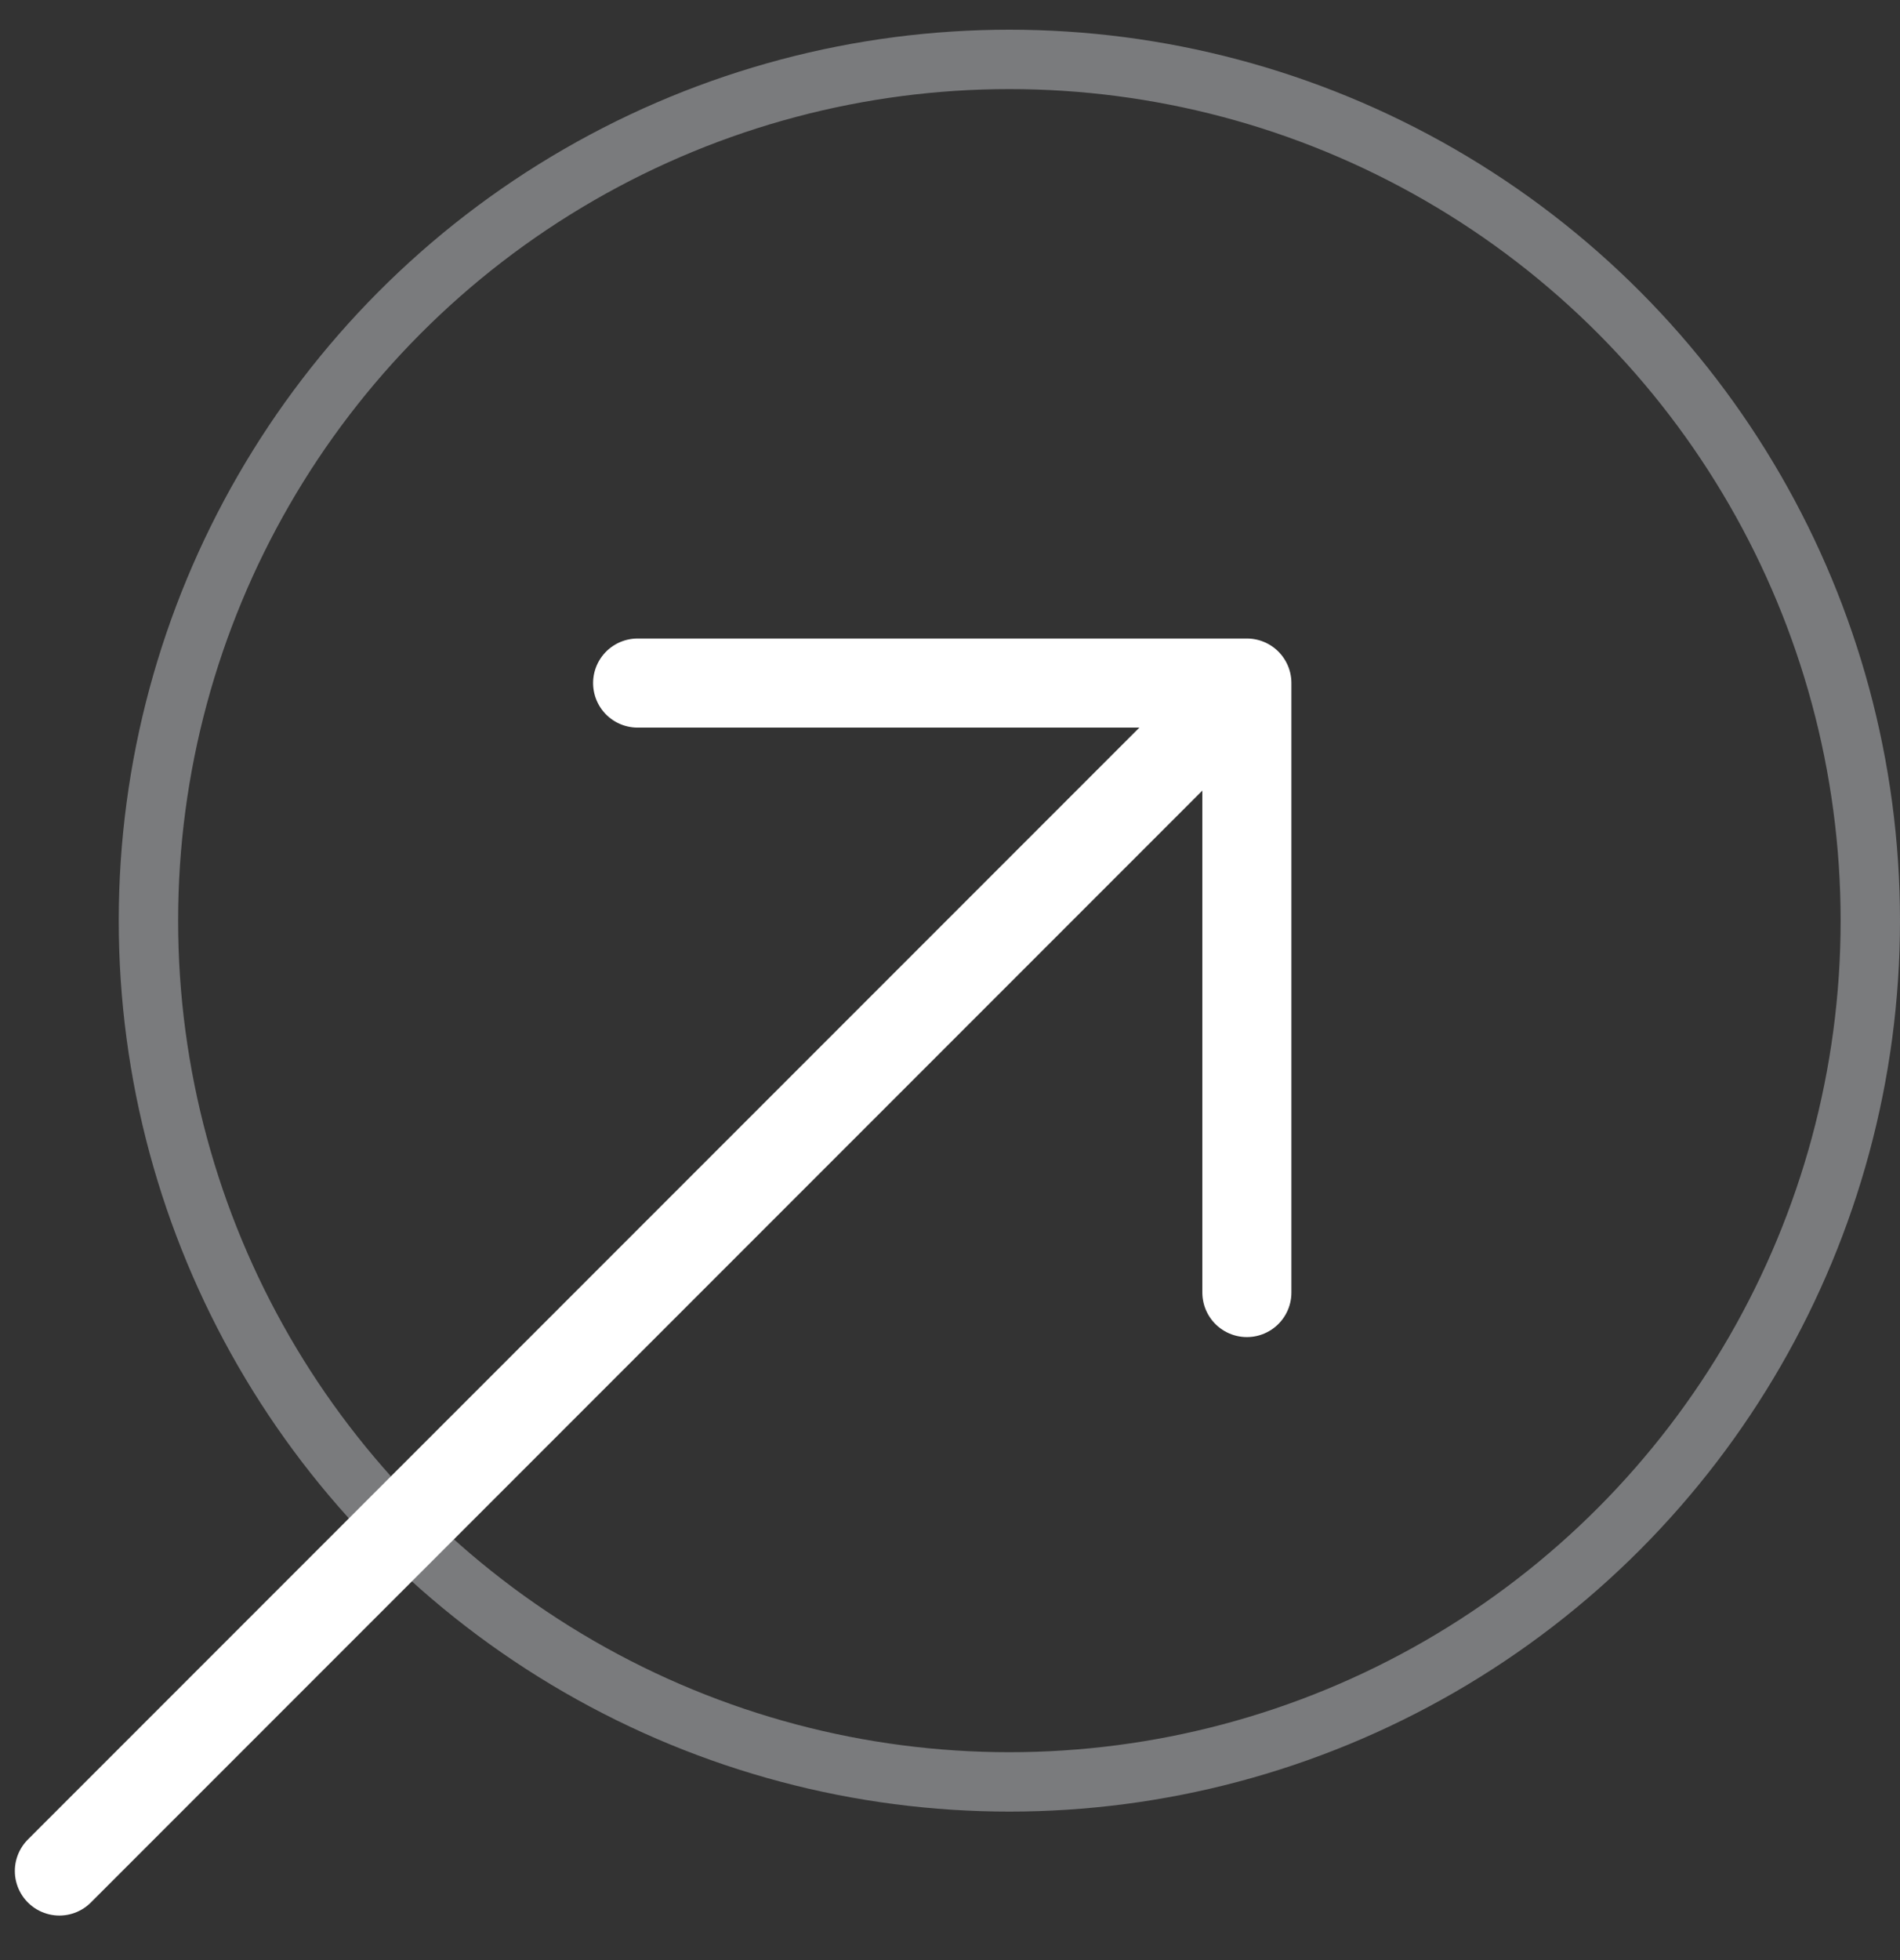<svg width="32" height="33" viewBox="0 0 32 33" fill="none" xmlns="http://www.w3.org/2000/svg">
<rect x="0" y="0" width="32" height="33" fill="#333333" stroke="none"/>
<g clip-path="url(#clip0_13_342)">
<circle opacity="0.4" cx="17" cy="15.5" r="14.5" stroke="#E5E7EB"/>
<path d="M1 31.5L21 11.5M21 11.5H10.739M21 11.5V21.761" stroke="white" stroke-width="1.5" stroke-linecap="round" stroke-linejoin="round"/>
</g>
<defs>
<clipPath id="clip0_13_342">
<rect width="32" height="32" fill="white" transform="translate(0 0.5)"/>
</clipPath>
</defs>
</svg>
